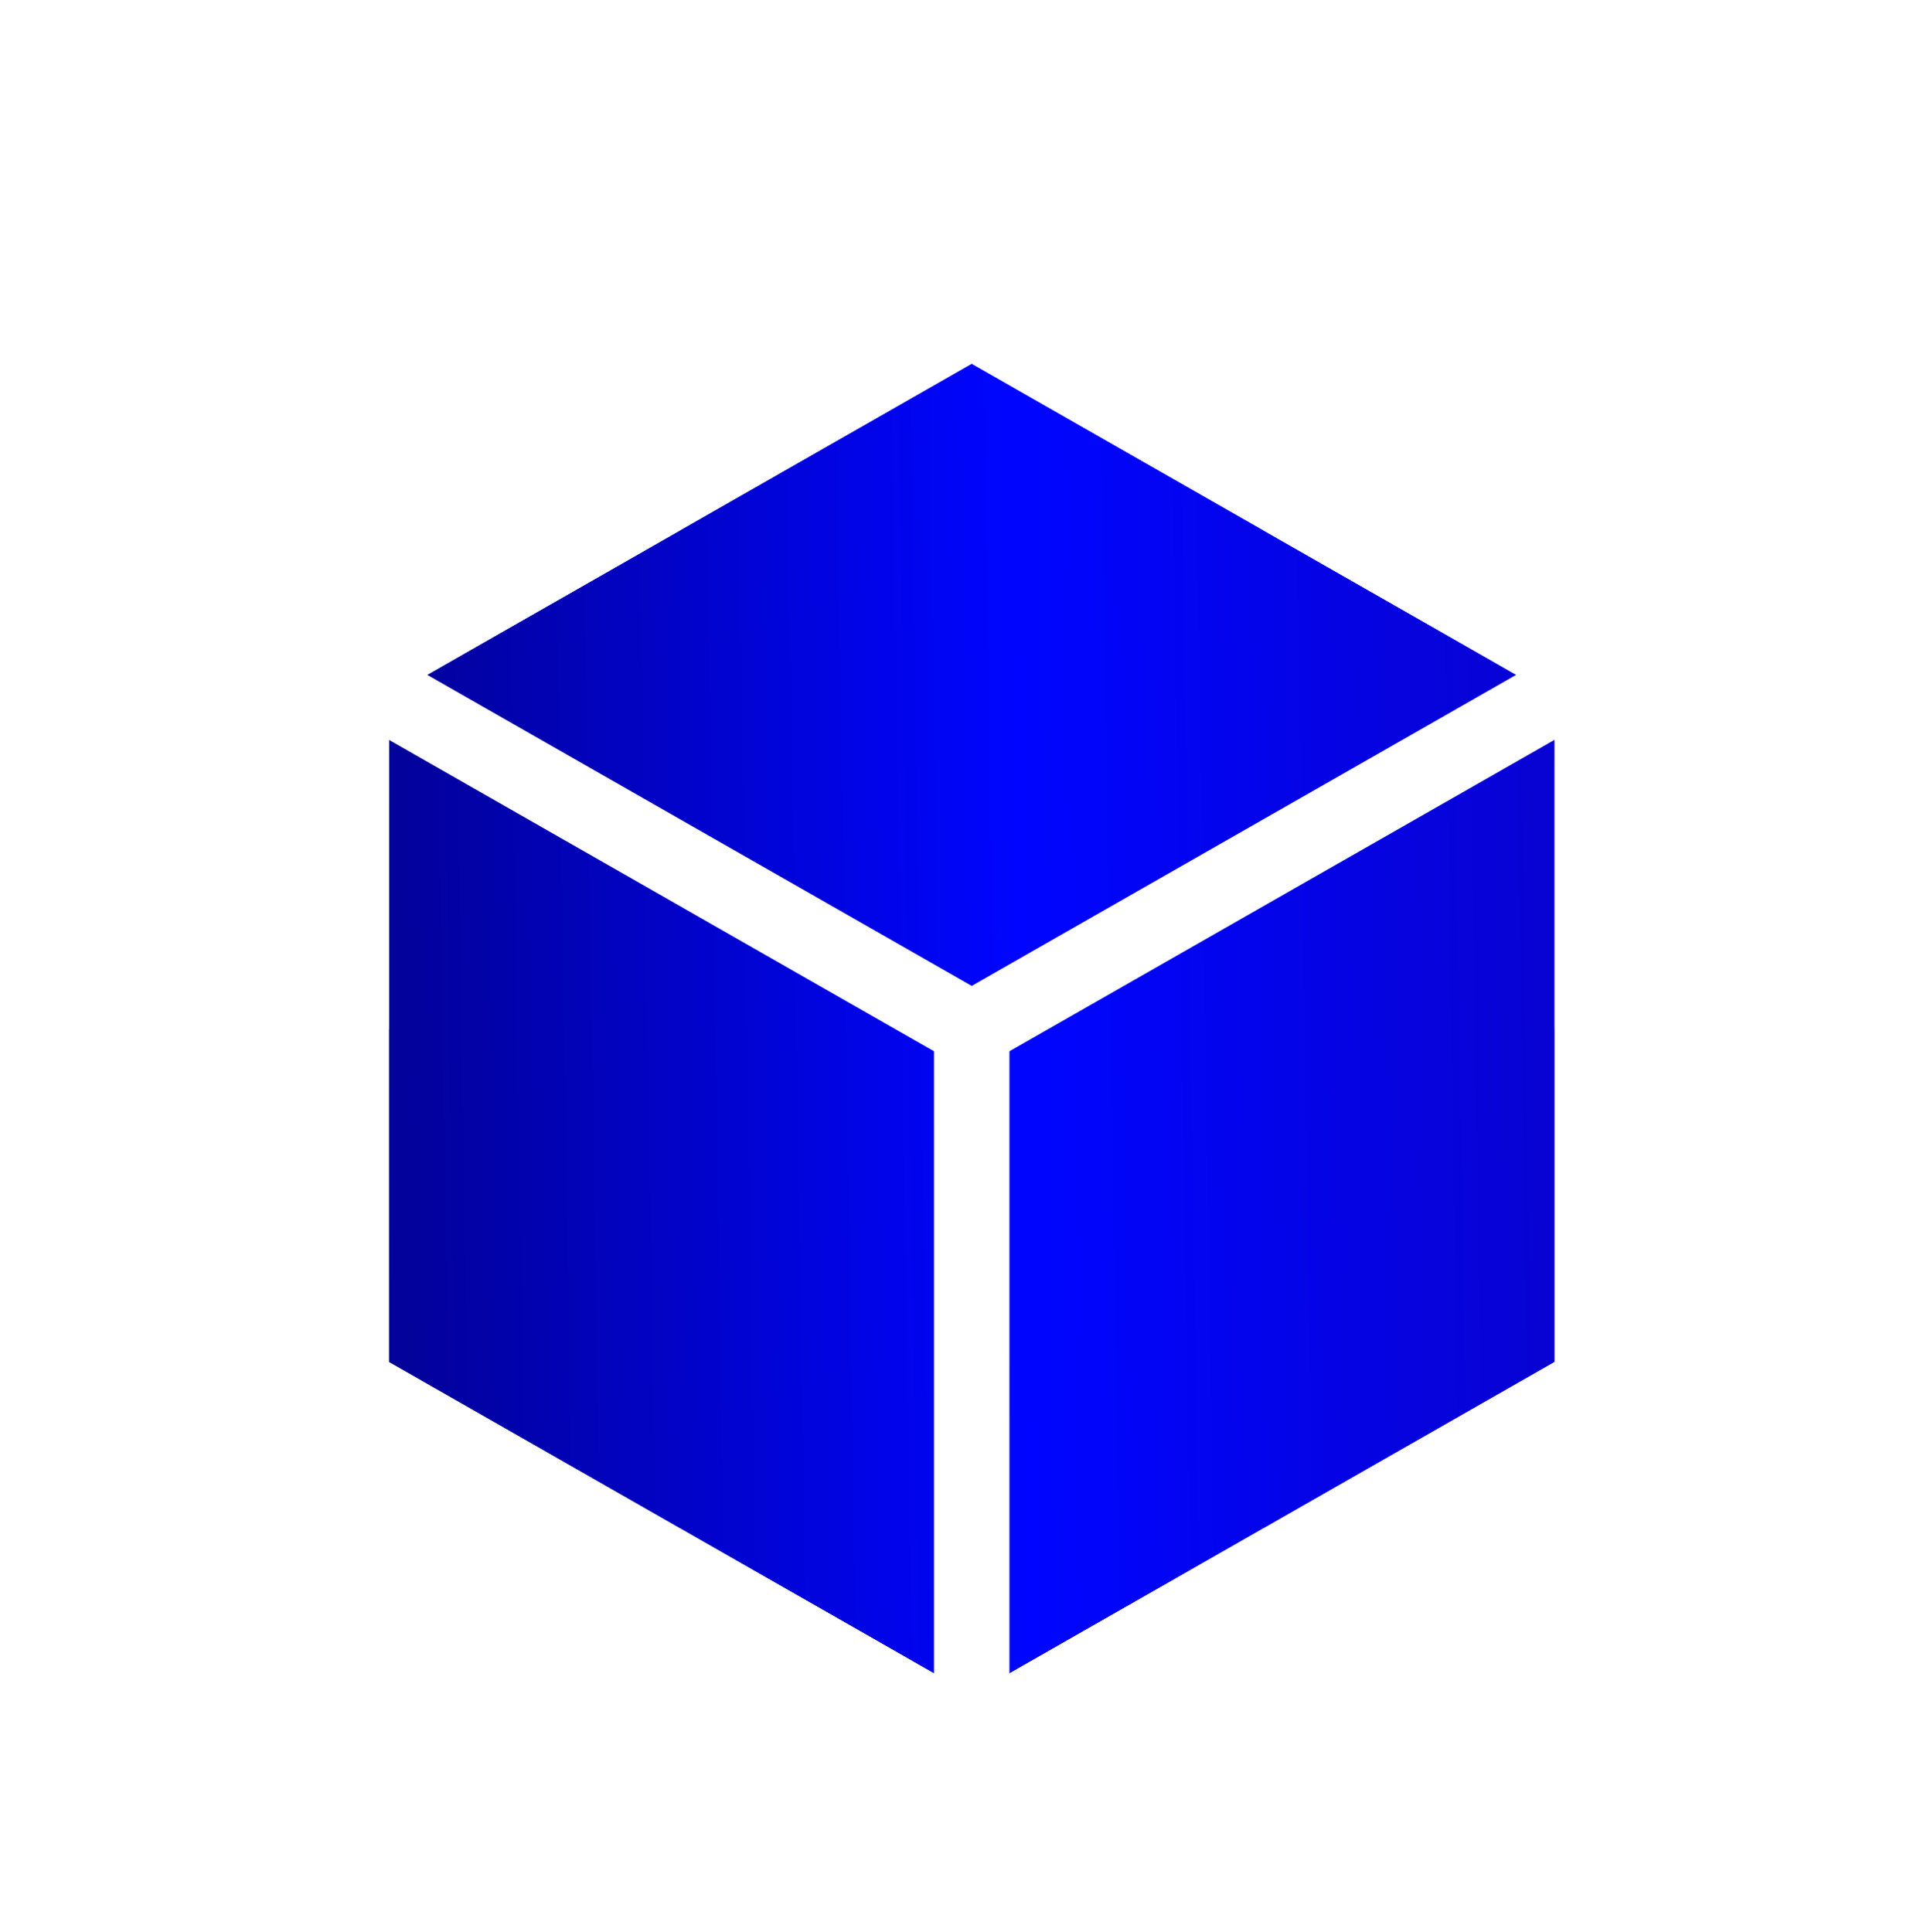 <svg width="100%" height="100%" viewBox="-1.512 -0.379 102.153 102.453" version="1.1" xml:space="preserve" xmlns="http://www.w3.org/2000/svg" xmlns:xlink="http://www.w3.org/1999/xlink"><defs><linearGradient gradientTransform="matrix(1 0 0 1 0 0)" gradientUnits="userSpaceOnUse" id="LinearGradient_zxcv" x1="4.101" x2="102.53" y1="56.883" y2="55.31"><stop offset="0" stop-color="#ffffff"/><stop offset="0" stop-color="#04006b"/><stop offset="0.494" stop-color="#0005ff"/><stop offset="1" stop-color="#0e00af"/></linearGradient><filter color-interpolation-filters="sRGB" filterUnits="userSpaceOnUse" height="83.953" id="Filter_zxcv" width="83.953" x="7.588" y="18.121"><feDropShadow dx="-0.436" dy="1.197" flood-color="#000000" flood-opacity="0.55" in="SourceGraphic" result="Shadow" stdDeviation="2.831"/></filter><filter color-interpolation-filters="sRGB" filterUnits="userSpaceOnUse" height="83.353" id="Filter_zxcv_2" width="73.953" x="12.588" y="13.721"><feDropShadow dx="-0.436" dy="1.197" flood-color="#000000" flood-opacity="0.55" in="SourceGraphic" result="Shadow" stdDeviation="0.831"/></filter><filter color-interpolation-filters="sRGB" filterUnits="userSpaceOnUse" height="97.453" id="Filter_zxcv_3" width="102.153" x="-1.512" y="-0.379"><feDropShadow dx="-0.436" dy="1.197" flood-color="#000000" flood-opacity="0.55" in="SourceGraphic" result="Shadow" stdDeviation="0.831"/></filter></defs><g id="zxcv"><g opacity="1" id="g-12"><path id="zxcv" d="M50 16.6L82.9 35.4L82.9 73L50 91.8L17.1 73L17.1 35.4L50 16.6Z" fill="url(#LinearGradient_zxcv)" opacity="1" stroke="#ffffff" stroke-linecap="butt" stroke-linejoin="round" stroke-width="4"/><path id="zxcv" shadowAngle="1.92" shadowColor="#000000" shadowOffset="1.274" shadowOpacity="0.55" shadowRadius="5.661" d="M66.45 26L82.9 35.4L82.9 54.2M33.55 26L17.1 35.4L17.1 54.2M33.55 82.4L50 91.8L66.45 82.4" fill="none" filter="url(#Filter_zxcv)" stroke="#ffffff" stroke-linecap="butt" stroke-linejoin="round" stroke-width="4"/><path id="zxcv-37" shadowAngle="1.92" shadowColor="#000000" shadowOffset="1.274" shadowOpacity="0.55" shadowRadius="1.661" d="M50 16.6L82.9 35.4L82.9 73L50 91.8L17.1 73L17.1 35.4L50 16.6Z" fill="none" filter="url(#Filter_zxcv_2)" stroke="#ffffff" stroke-linecap="butt" stroke-linejoin="round" stroke-width="4"/><g filter="url(#Filter_zxcv_3)" id="g" shadowAngle="1.92" shadowColor="#000000" shadowOffset="1.274" shadowOpacity="0.55" shadowRadius="1.661"><path id="zxcv" d="M50 2.5L50 16.6" fill="none" opacity="1" stroke="#ffffff" stroke-linecap="round" stroke-linejoin="round" stroke-width="4"/><path id="zxcv" d="M17.1 35.4L50 54.2L82.9 35.4" fill="none" opacity="1" stroke="#ffffff" stroke-linecap="round" stroke-linejoin="round" stroke-width="4"/><path id="zxcv" d="M82.9 73L97 80.05M3 80.05L17.1 73" fill="none" opacity="1" stroke="#ffffff" stroke-linecap="round" stroke-linejoin="round" stroke-width="4"/><path id="zxcv" fill="none" opacity="1" stroke="#ffffff" stroke-linecap="round" stroke-linejoin="round" stroke-width="4" d="M50 54.2L50 91.8"/></g></g></g></svg>

